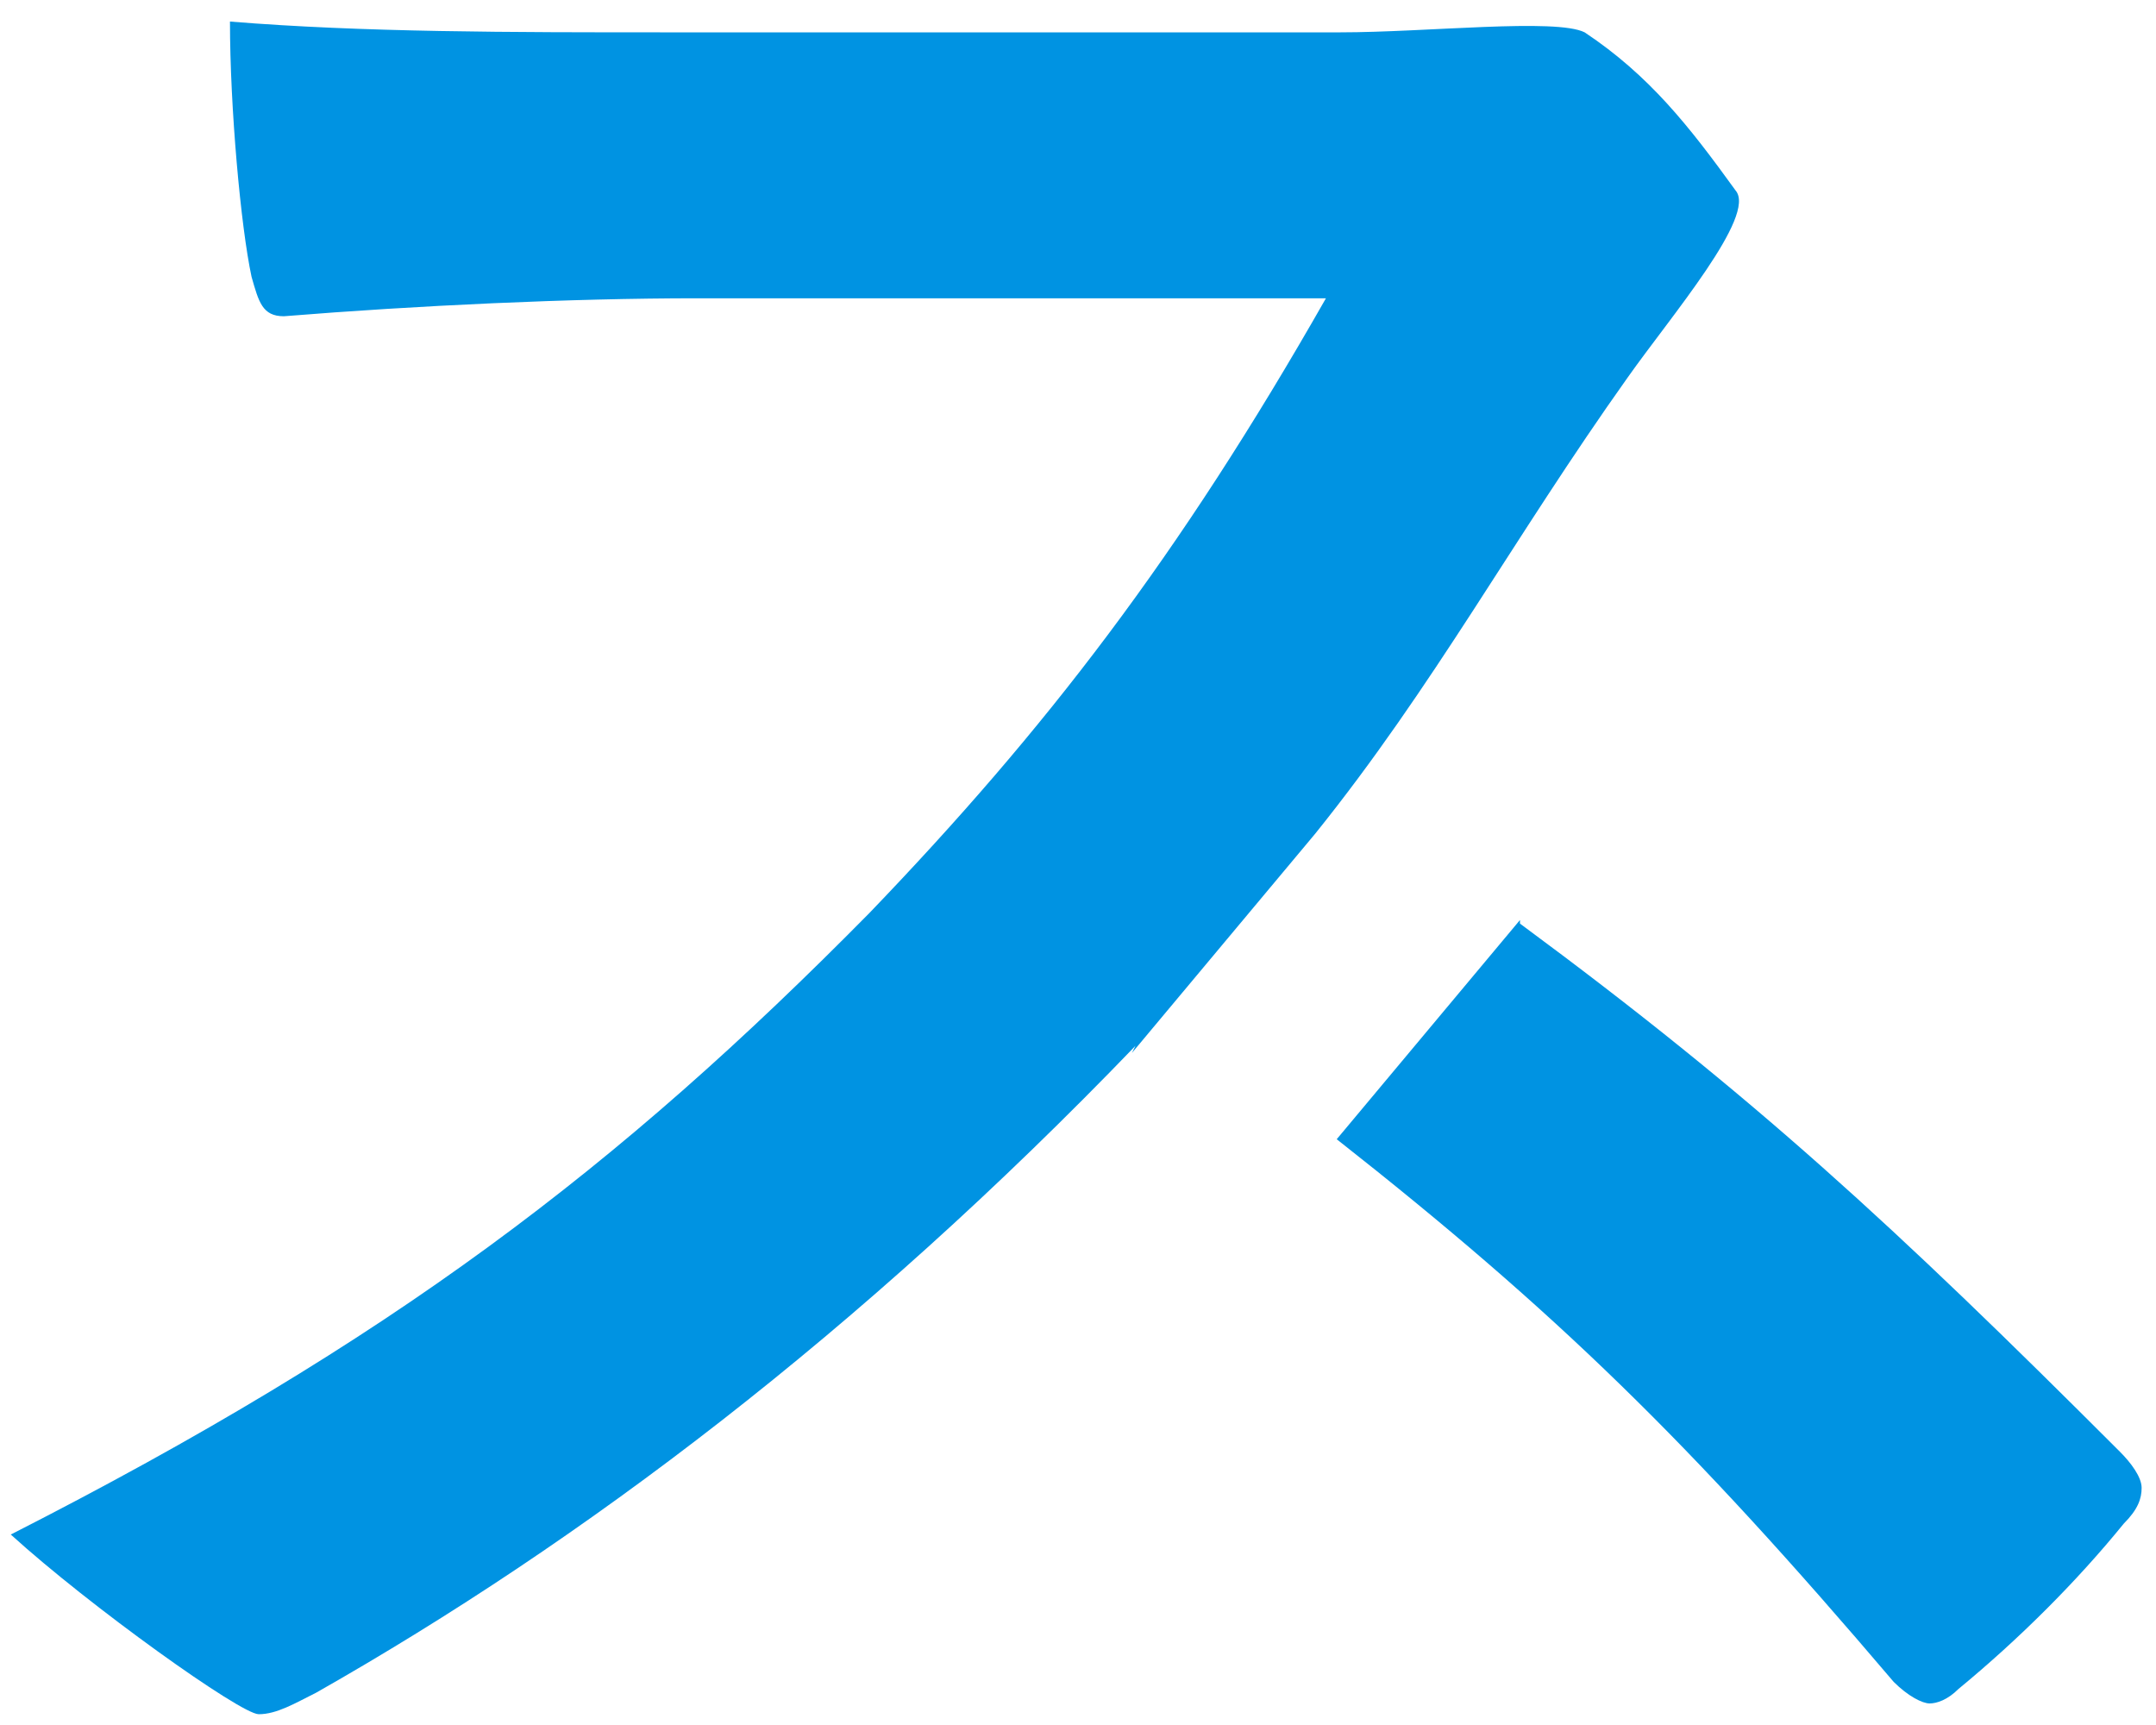 <?xml version="1.0" encoding="UTF-8"?>
<svg id="_レイヤー_1" data-name="レイヤー 1" xmlns="http://www.w3.org/2000/svg" version="1.1" viewBox="0 0 60 48">
  <defs>
    <style>
      .cls-1 {
        fill: #0093e2;
        stroke-width: 0px;
      }
    </style>
  </defs>
  <path class="cls-1" d="M42.3,25.7c6.5,4.8,10.4,8.4,16.7,14.7.3.3.6.7.6,1s-.1.6-.5,1c-1.3,1.6-2.9,3.2-4.6,4.6-.3.3-.6.4-.8.4s-.6-.2-1-.6c-5.7-6.7-9.4-10.3-15.5-15.1l5.1-6.1h0Z"/>
  <path class="cls-1" d="M31.6,29.1c-7.7,8-15.4,13.8-22.8,18-.6.3-1.1.6-1.6.6s-4.7-3-6.9-5c10.6-5.4,16.9-10.2,23.9-17.3,4.9-5.1,8.6-9.9,12.7-17.1h-17.5c-3.5,0-7.8.2-11.5.5-.6,0-.7-.4-.9-1.1-.3-1.4-.6-4.7-.6-7.1,3.7.3,7.8.3,12.2.3h18.7c2.4,0,6-.4,6.8,0,1.8,1.2,2.9,2.6,4.2,4.4.6.7-1.8,3.5-3,5.2-3.2,4.5-5.4,8.6-8.7,12.7l-5.1,6.1h0Z"/>
</svg>